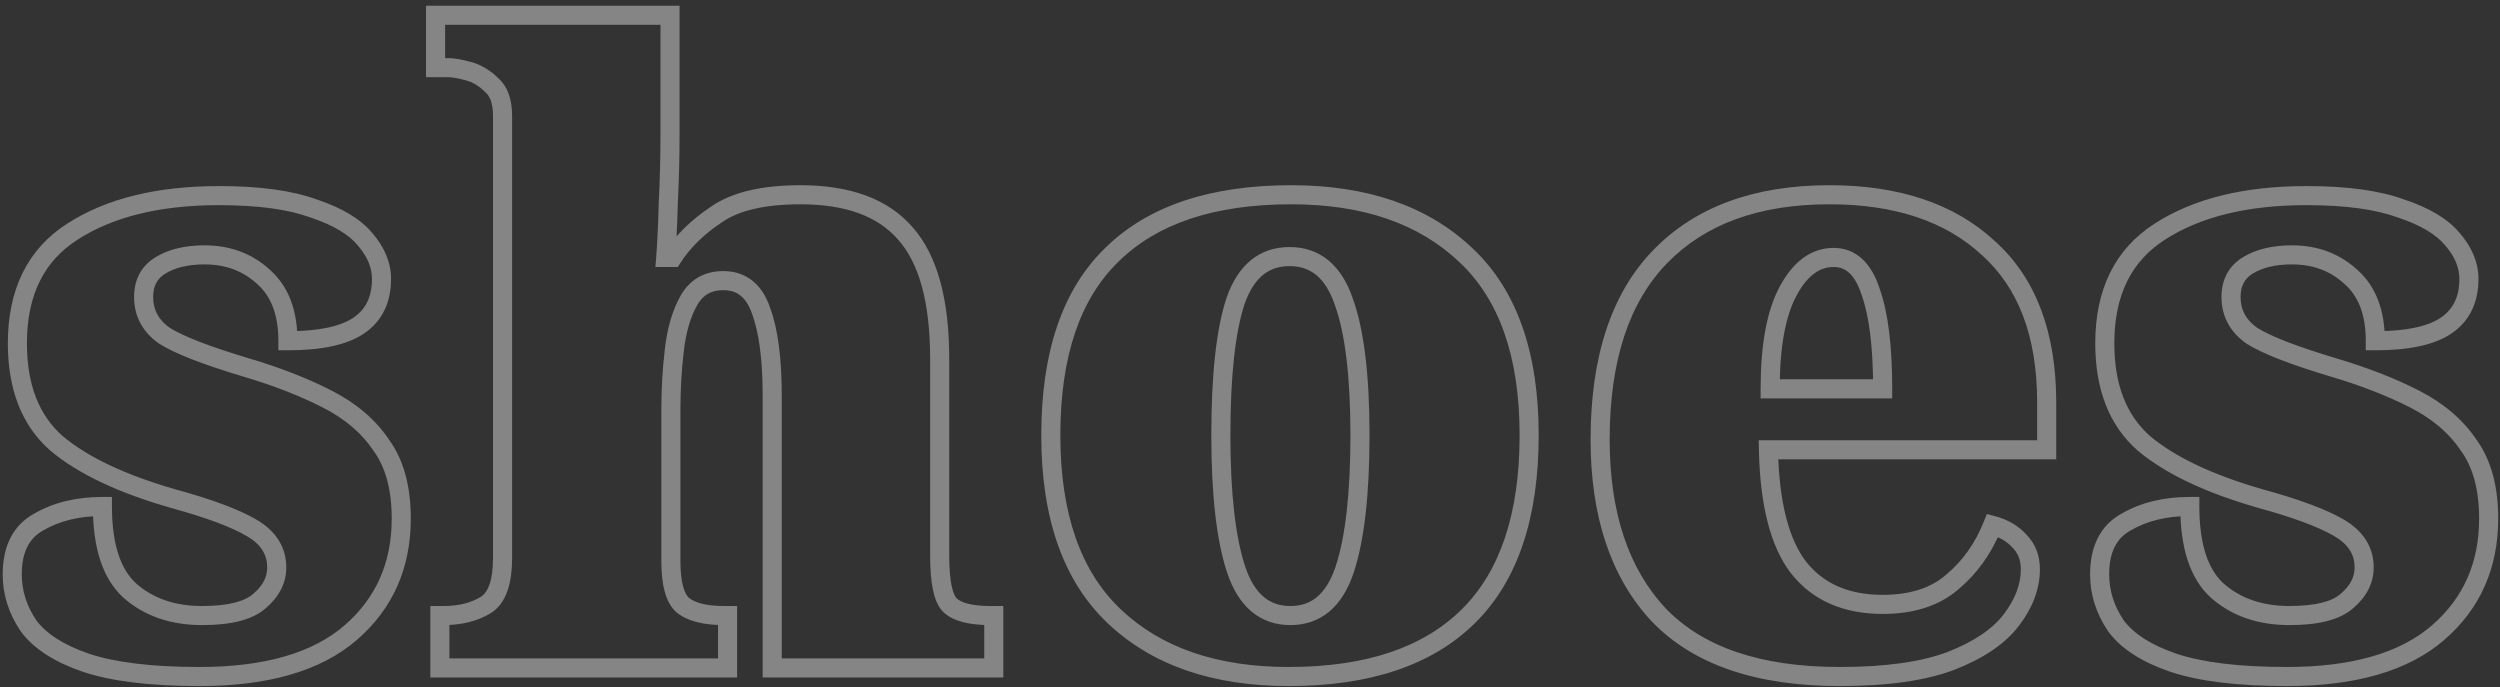 <?xml version="1.0" encoding="UTF-8"?> <svg xmlns="http://www.w3.org/2000/svg" width="262" height="72" viewBox="0 0 262 72" fill="none"><rect x="0" y="0" width="262" height="72" fill="#333333" stroke="none"/> <path opacity="0.4" d="M9.022 69.46L8.7 70.407L8.706 70.409L9.022 69.46ZM2.992 65.59L2.165 66.151L2.176 66.169L2.189 66.185L2.992 65.59ZM4.072 54.7L4.553 55.577L4.564 55.571L4.574 55.565L4.072 54.7ZM10.732 53.08H11.732V52.08H10.732V53.08ZM13.612 61.9L12.941 62.641L12.946 62.646L12.952 62.651L13.612 61.9ZM27.202 62.98L26.555 62.218L26.545 62.226L26.535 62.235L27.202 62.98ZM26.392 55.33L26.898 54.467L26.898 54.467L26.392 55.33ZM18.202 52.27L17.927 53.232L17.938 53.234L18.202 52.27ZM5.872 46.42L5.208 47.167L5.217 47.175L5.226 47.183L5.872 46.42ZM7.582 24.28L8.122 25.122L8.125 25.12L7.582 24.28ZM32.872 21.85L32.529 22.789L32.542 22.794L32.556 22.799L32.872 21.85ZM38.272 25.09L37.498 25.723L37.507 25.733L37.515 25.744L38.272 25.09ZM30.172 35.71H29.172V36.71H30.172V35.71ZM27.652 29.05L26.972 29.783L26.979 29.789L26.986 29.796L27.652 29.05ZM16.852 27.79L17.367 28.648L17.367 28.648L16.852 27.79ZM17.212 35.17L16.634 35.986L16.653 36L16.673 36.012L17.212 35.17ZM25.762 38.5L25.475 39.458L25.478 39.459L25.762 38.5ZM39.982 46.69L39.15 47.245L39.16 47.259L39.17 47.274L39.982 46.69ZM36.742 66.31L37.396 67.067L37.396 67.067L36.742 66.31ZM20.902 69.9C15.909 69.9 12.071 69.422 9.338 68.511L8.706 70.409C11.733 71.418 15.816 71.9 20.902 71.9V69.9ZM9.344 68.513C6.63 67.589 4.83 66.391 3.796 64.995L2.189 66.185C3.555 68.029 5.775 69.411 8.7 70.407L9.344 68.513ZM3.82 65.028C2.785 63.504 2.282 61.898 2.282 60.19H0.282C0.282 62.322 0.919 64.316 2.165 66.151L3.82 65.028ZM2.282 60.19C2.282 57.81 3.096 56.376 4.553 55.577L3.591 53.823C1.329 55.064 0.282 57.29 0.282 60.19H2.282ZM4.574 55.565C6.254 54.59 8.293 54.08 10.732 54.08V52.08C8.011 52.08 5.61 52.651 3.57 53.835L4.574 55.565ZM9.732 53.08C9.732 57.337 10.714 60.623 12.941 62.641L14.284 61.159C12.67 59.697 11.732 57.103 11.732 53.08H9.732ZM12.952 62.651C15.143 64.577 17.911 65.51 21.172 65.51V63.51C18.314 63.51 16.041 62.703 14.272 61.149L12.952 62.651ZM21.172 65.51C24.107 65.51 26.441 65.003 27.869 63.725L26.535 62.235C25.683 62.997 23.997 63.51 21.172 63.51V65.51ZM27.85 63.742C29.226 62.572 30.002 61.141 30.002 59.47H28.002C28.002 60.44 27.579 61.348 26.555 62.218L27.85 63.742ZM30.002 59.47C30.002 57.313 28.886 55.633 26.898 54.467L25.887 56.193C27.378 57.067 28.002 58.147 28.002 59.47H30.002ZM26.898 54.467C25.042 53.379 22.209 52.332 18.467 51.306L17.938 53.234C21.635 54.248 24.263 55.241 25.887 56.193L26.898 54.467ZM18.477 51.309C13.084 49.768 9.126 47.868 6.519 45.657L5.226 47.183C8.138 49.652 12.4 51.652 17.927 53.231L18.477 51.309ZM6.537 45.673C4.104 43.51 2.822 40.335 2.822 35.98H0.822C0.822 40.745 2.241 44.53 5.208 47.167L6.537 45.673ZM2.822 35.98C2.822 30.913 4.622 27.364 8.122 25.122L7.043 23.438C2.863 26.116 0.822 30.367 0.822 35.98H2.822ZM8.125 25.12C11.814 22.736 16.736 21.5 22.972 21.5V19.5C16.489 19.5 11.151 20.784 7.04 23.44L8.125 25.12ZM22.972 21.5C27.055 21.5 30.224 21.946 32.529 22.789L33.216 20.911C30.601 19.954 27.169 19.5 22.972 19.5V21.5ZM32.556 22.799C34.989 23.61 36.587 24.61 37.498 25.723L39.046 24.457C37.797 22.93 35.796 21.77 33.188 20.901L32.556 22.799ZM37.515 25.744C38.533 26.922 38.982 28.078 38.982 29.23H40.982C40.982 27.502 40.291 25.898 39.029 24.436L37.515 25.744ZM38.982 29.23C38.982 31.114 38.323 32.403 37.073 33.268L38.211 34.912C40.082 33.617 40.982 31.666 40.982 29.23H38.982ZM37.073 33.268C35.768 34.171 33.531 34.71 30.172 34.71V36.71C33.653 36.71 36.397 36.169 38.211 34.912L37.073 33.268ZM31.172 35.71C31.172 32.577 30.271 30.048 28.318 28.304L26.986 29.796C28.393 31.052 29.172 32.963 29.172 35.71H31.172ZM28.333 28.317C26.453 26.572 24.134 25.71 21.442 25.71V27.71C23.67 27.71 25.491 28.408 26.972 29.783L28.333 28.317ZM21.442 25.71C19.459 25.71 17.736 26.093 16.338 26.933L17.367 28.648C18.368 28.047 19.706 27.71 21.442 27.71V25.71ZM16.338 26.933C14.811 27.848 14.052 29.299 14.052 31.12H16.052C16.052 29.941 16.493 29.172 17.367 28.648L16.338 26.933ZM14.052 31.12C14.052 33.143 14.945 34.79 16.634 35.986L17.79 34.354C16.599 33.51 16.052 32.457 16.052 31.12H14.052ZM16.673 36.012C18.304 37.056 21.278 38.199 25.475 39.458L26.05 37.542C21.846 36.281 19.12 35.204 17.751 34.328L16.673 36.012ZM25.478 39.459C28.671 40.405 31.462 41.494 33.856 42.72L34.768 40.94C32.243 39.646 29.333 38.515 26.046 37.541L25.478 39.459ZM33.856 42.72C36.189 43.915 37.939 45.428 39.15 47.245L40.814 46.135C39.385 43.992 37.355 42.265 34.768 40.94L33.856 42.72ZM39.17 47.274C40.392 48.974 41.052 51.298 41.052 54.34H43.052C43.052 51.022 42.332 48.246 40.794 46.106L39.17 47.274ZM41.052 54.34C41.052 58.987 39.396 62.694 36.088 65.553L37.396 67.067C41.169 63.806 43.052 59.533 43.052 54.34H41.052ZM36.088 65.553C32.802 68.394 27.798 69.9 20.902 69.9V71.9C28.046 71.9 33.602 70.346 37.396 67.067L36.088 65.553ZM46.098 70H45.098V71H46.098V70ZM46.098 64.51V63.51H45.098V64.51H46.098ZM50.868 63.43L50.353 62.572L50.353 62.572L50.868 63.43ZM51.498 8.89L50.791 9.597L50.82 9.627L50.852 9.653L51.498 8.89ZM49.068 7.45L48.81 8.416L48.81 8.416L49.068 7.45ZM45.648 7.09H44.648V8.09H45.648V7.09ZM45.648 1.6V0.6H44.648V1.6H45.648ZM70.218 1.6H71.218V0.6H70.218V1.6ZM70.038 21.22L69.039 21.169L69.039 21.181L69.038 21.194L70.038 21.22ZM69.768 26.98L68.771 26.903L68.688 27.98H69.768V26.98ZM70.488 26.98V27.98H71.034L71.329 27.521L70.488 26.98ZM75.078 22.48L75.633 23.312L75.641 23.306L75.65 23.3L75.078 22.48ZM94.878 24.46L94.122 25.115L94.131 25.124L94.878 24.46ZM99.558 63.43L98.851 64.137L98.865 64.151L98.88 64.165L99.558 63.43ZM104.148 64.51H105.148V63.51H104.148V64.51ZM104.148 70V71H105.148V70H104.148ZM80.928 70H79.928V71H80.928V70ZM79.758 32.56L78.812 32.884L78.816 32.896L78.821 32.908L79.758 32.56ZM72.198 31.48L73.069 31.972L73.069 31.972L72.198 31.48ZM70.668 36.7L71.661 36.817L71.662 36.813L70.668 36.7ZM71.568 63.43L70.917 64.189L70.93 64.2L70.943 64.211L71.568 63.43ZM76.248 64.51H77.248V63.51H76.248V64.51ZM76.248 70V71H77.248V70H76.248ZM47.098 70V64.51H45.098V70H47.098ZM46.098 65.51H46.458V63.51H46.098V65.51ZM46.458 65.51C48.335 65.51 49.993 65.121 51.383 64.287L50.353 62.572C49.343 63.179 48.061 63.51 46.458 63.51V65.51ZM51.383 64.287C53.069 63.275 53.668 61.12 53.668 58.48H51.668C51.668 61 51.067 62.145 50.353 62.572L51.383 64.287ZM53.668 58.48V12.13H51.668V58.48H53.668ZM53.668 12.13C53.668 10.477 53.237 9.052 52.144 8.127L50.852 9.653C51.319 10.048 51.668 10.783 51.668 12.13H53.668ZM52.205 8.183C51.373 7.35 50.411 6.773 49.326 6.484L48.81 8.416C49.525 8.607 50.183 8.99 50.791 9.597L52.205 8.183ZM49.326 6.484C48.405 6.238 47.612 6.09 46.998 6.09V8.09C47.344 8.09 47.931 8.182 48.81 8.416L49.326 6.484ZM46.998 6.09H45.648V8.09H46.998V6.09ZM46.648 7.09V1.6H44.648V7.09H46.648ZM45.648 2.6H70.218V0.6H45.648V2.6ZM69.218 1.6V14.02H71.218V1.6H69.218ZM69.218 14.02C69.218 16.464 69.158 18.847 69.039 21.169L71.037 21.271C71.158 18.913 71.218 16.496 71.218 14.02H69.218ZM69.038 21.194C68.979 23.464 68.889 25.366 68.771 26.903L70.765 27.057C70.887 25.474 70.977 23.536 71.038 21.246L69.038 21.194ZM69.768 27.98H70.488V25.98H69.768V27.98ZM71.329 27.521C72.322 25.977 73.746 24.57 75.633 23.312L74.523 21.648C72.45 23.03 70.814 24.623 69.647 26.439L71.329 27.521ZM75.65 23.3C77.387 22.089 80.087 21.41 83.898 21.41V19.41C79.909 19.41 76.729 20.111 74.506 21.66L75.65 23.3ZM83.898 21.41C88.707 21.41 92.038 22.71 94.122 25.115L95.634 23.805C93.038 20.81 89.049 19.41 83.898 19.41V21.41ZM94.131 25.124C96.289 27.552 97.478 31.631 97.478 37.6H99.478C99.478 31.449 98.267 26.768 95.625 23.796L94.131 25.124ZM97.478 37.6V58.21H99.478V37.6H97.478ZM97.478 58.21C97.478 59.625 97.57 60.825 97.769 61.788C97.962 62.724 98.284 63.57 98.851 64.137L100.265 62.723C100.112 62.57 99.894 62.187 99.727 61.382C99.566 60.605 99.478 59.555 99.478 58.21H97.478ZM98.88 64.165C99.953 65.156 101.699 65.51 103.788 65.51V63.51C101.797 63.51 100.723 63.145 100.236 62.695L98.88 64.165ZM103.788 65.51H104.148V63.51H103.788V65.51ZM103.148 64.51V70H105.148V64.51H103.148ZM104.148 69H80.928V71H104.148V69ZM81.928 70V41.47H79.928V70H81.928ZM81.928 41.47C81.928 37.584 81.536 34.475 80.695 32.212L78.821 32.908C79.54 34.845 79.928 37.676 79.928 41.47H81.928ZM80.704 32.236C80.301 31.061 79.7 30.091 78.85 29.415C77.989 28.73 76.951 28.41 75.798 28.41V30.41C76.565 30.41 77.147 30.615 77.606 30.98C78.076 31.354 78.495 31.959 78.812 32.884L80.704 32.236ZM75.798 28.41C73.827 28.41 72.29 29.286 71.327 30.988L73.069 31.972C73.666 30.914 74.529 30.41 75.798 30.41V28.41ZM71.327 30.988C70.463 32.517 69.925 34.395 69.674 36.587L71.662 36.813C71.891 34.805 72.373 33.203 73.069 31.972L71.327 30.988ZM69.675 36.583C69.43 38.663 69.308 40.772 69.308 42.91H71.308C71.308 40.848 71.426 38.817 71.661 36.817L69.675 36.583ZM69.308 42.91V58.75H71.308V42.91H69.308ZM69.308 58.75C69.308 60 69.416 61.085 69.657 61.98C69.897 62.869 70.289 63.651 70.917 64.189L72.219 62.671C72.007 62.489 71.769 62.131 71.589 61.46C71.41 60.795 71.308 59.9 71.308 58.75H69.308ZM70.943 64.211C72.109 65.143 73.829 65.51 75.888 65.51V63.51C73.987 63.51 72.827 63.157 72.193 62.649L70.943 64.211ZM75.888 65.51H76.248V63.51H75.888V65.51ZM75.248 64.51V70H77.248V64.51H75.248ZM76.248 69H46.098V71H76.248V69ZM116.785 64.6L116.097 65.326L116.097 65.326L116.785 64.6ZM116.515 26.71L117.212 27.427L117.217 27.422L116.515 26.71ZM153.595 26.71L152.907 27.436L152.913 27.441L153.595 26.71ZM153.865 64.6L153.162 63.888L153.162 63.888L153.865 64.6ZM140.905 59.74L141.851 60.062L141.853 60.056L140.905 59.74ZM140.815 31.57L139.87 31.897L139.872 31.905L139.875 31.913L140.815 31.57ZM129.475 31.57L128.53 31.243L128.527 31.251L128.524 31.259L129.475 31.57ZM129.565 59.74L128.616 60.056L128.618 60.062L129.565 59.74ZM135.055 69.9C127.499 69.9 121.68 67.855 117.472 63.873L116.097 65.326C120.769 69.746 127.13 71.9 135.055 71.9V69.9ZM117.472 63.873C113.299 59.926 111.125 53.904 111.125 45.61H109.125C109.125 54.236 111.391 60.874 116.097 65.326L117.472 63.873ZM111.125 45.61C111.125 37.304 113.215 31.311 117.212 27.427L115.818 25.993C111.294 30.389 109.125 36.996 109.125 45.61H111.125ZM117.217 27.422C121.227 23.468 127.205 21.41 135.325 21.41V19.41C126.884 19.41 120.322 21.552 115.812 25.998L117.217 27.422ZM135.325 21.41C142.88 21.41 148.699 23.456 152.907 27.436L154.282 25.983C149.61 21.564 143.249 19.41 135.325 19.41V21.41ZM152.913 27.441C157.08 31.327 159.255 37.315 159.255 45.61H161.255C161.255 36.985 158.989 30.373 154.277 25.979L152.913 27.441ZM159.255 45.61C159.255 53.915 157.165 59.942 153.162 63.888L154.567 65.312C159.085 60.858 161.255 54.225 161.255 45.61H159.255ZM153.162 63.888C149.152 67.842 143.174 69.9 135.055 69.9V71.9C143.495 71.9 150.057 69.758 154.567 65.312L153.162 63.888ZM135.235 65.51C136.797 65.51 138.178 65.044 139.321 64.083C140.447 63.135 141.273 61.764 141.851 60.062L139.958 59.418C139.456 60.896 138.797 61.91 138.033 62.552C137.286 63.181 136.373 63.51 135.235 63.51V65.51ZM141.853 60.056C142.984 56.663 143.525 51.825 143.525 45.61H141.525C141.525 51.755 140.985 56.337 139.956 59.424L141.853 60.056ZM143.525 45.61C143.525 39.337 142.955 34.515 141.754 31.227L139.875 31.913C140.954 34.865 141.525 39.403 141.525 45.61H143.525ZM141.76 31.243C141.18 29.568 140.351 28.22 139.224 27.289C138.081 26.346 136.702 25.89 135.145 25.89V27.89C136.287 27.89 137.203 28.214 137.951 28.831C138.713 29.46 139.369 30.452 139.87 31.897L141.76 31.243ZM135.145 25.89C133.587 25.89 132.208 26.346 131.066 27.289C129.938 28.22 129.109 29.568 128.53 31.243L130.42 31.897C130.92 30.452 131.576 29.46 132.339 28.831C133.086 28.214 134.002 27.89 135.145 27.89V25.89ZM128.524 31.259C127.454 34.533 126.945 39.342 126.945 45.61H128.945C128.945 39.398 129.455 34.847 130.425 31.881L128.524 31.259ZM126.945 45.61C126.945 51.825 127.485 56.663 128.616 60.056L130.513 59.424C129.484 56.337 128.945 51.755 128.945 45.61H126.945ZM128.618 60.062C129.196 61.764 130.022 63.135 131.148 64.083C132.291 65.044 133.673 65.51 135.235 65.51V63.51C134.097 63.51 133.183 63.181 132.436 62.552C131.672 61.91 131.013 60.896 130.511 59.418L128.618 60.062ZM173.813 64.42L173.081 65.102L173.086 65.107L173.091 65.112L173.813 64.42ZM173.993 26.89L173.276 26.193L173.276 26.193L173.993 26.89ZM208.373 25.99L207.694 26.724L207.699 26.729L207.705 26.734L208.373 25.99ZM214.493 47.14V48.14H215.493V47.14H214.493ZM185.333 47.14V46.14H184.311L184.333 47.161L185.333 47.14ZM188.483 59.47L187.69 60.079L187.694 60.085L187.699 60.09L188.483 59.47ZM204.593 61L203.95 60.234L203.944 60.239L203.938 60.244L204.593 61ZM208.823 55.06L209.077 54.093L208.223 53.868L207.894 54.689L208.823 55.06ZM211.613 56.68L210.878 57.358L210.892 57.373L210.906 57.387L211.613 56.68ZM210.803 64.96L210.006 64.356L210.006 64.356L210.803 64.96ZM204.413 69.28L204.764 70.216L204.774 70.212L204.413 69.28ZM197.303 40.75V41.75H198.303V40.75H197.303ZM196.043 30.58L195.092 30.889L195.097 30.904L195.102 30.918L196.043 30.58ZM187.403 30.49L188.283 30.964L188.283 30.964L187.403 30.49ZM185.513 40.75H184.513V41.75H185.513V40.75ZM192.803 69.9C184.438 69.9 178.418 67.78 174.535 63.728L173.091 65.112C177.488 69.7 184.128 71.9 192.803 71.9V69.9ZM174.545 63.738C170.686 59.596 168.693 53.748 168.693 46.06H166.693C166.693 54.092 168.78 60.484 173.081 65.102L174.545 63.738ZM168.693 46.06C168.693 37.754 170.754 31.656 174.71 27.587L173.276 26.193C168.832 30.764 166.693 37.446 166.693 46.06H168.693ZM174.71 27.587C178.675 23.509 184.297 21.41 191.723 21.41V19.41C183.908 19.41 177.711 21.631 173.276 26.193L174.71 27.587ZM191.723 21.41C198.627 21.41 203.908 23.221 207.694 26.724L209.052 25.256C204.798 21.32 198.979 19.41 191.723 19.41V21.41ZM207.705 26.734C211.514 30.151 213.493 35.243 213.493 42.19H215.493C215.493 34.857 213.392 29.149 209.041 25.246L207.705 26.734ZM213.493 42.19V47.14H215.493V42.19H213.493ZM214.493 46.14H185.333V48.14H214.493V46.14ZM184.333 47.161C184.455 52.875 185.515 57.245 187.69 60.079L189.276 58.861C187.491 56.535 186.451 52.685 186.333 47.119L184.333 47.161ZM187.699 60.09C189.961 62.952 193.215 64.34 197.303 64.34V62.34C193.711 62.34 191.085 61.148 189.267 58.85L187.699 60.09ZM197.303 64.34C200.533 64.34 203.219 63.514 205.248 61.756L203.938 60.244C202.367 61.606 200.193 62.34 197.303 62.34V64.34ZM205.236 61.766C207.23 60.093 208.734 57.974 209.751 55.431L207.894 54.689C206.992 56.946 205.676 58.787 203.95 60.234L205.236 61.766ZM208.568 56.027C209.545 56.284 210.301 56.733 210.878 57.358L212.348 56.002C211.484 55.066 210.381 54.436 209.077 54.093L208.568 56.027ZM210.906 57.387C211.481 57.962 211.783 58.69 211.783 59.65H213.783C213.783 58.211 213.305 56.958 212.32 55.973L210.906 57.387ZM211.783 59.65C211.783 61.188 211.223 62.751 210.006 64.356L211.6 65.564C213.023 63.689 213.783 61.712 213.783 59.65H211.783ZM210.006 64.356C208.837 65.897 206.891 67.246 204.051 68.348L204.774 70.212C207.815 69.034 210.129 67.503 211.6 65.564L210.006 64.356ZM204.062 68.344C201.34 69.364 197.604 69.9 192.803 69.9V71.9C197.721 71.9 201.726 71.356 204.764 70.216L204.062 68.344ZM198.303 40.75C198.303 36.271 197.882 32.744 196.984 30.242L195.102 30.918C195.884 33.096 196.303 36.349 196.303 40.75H198.303ZM196.994 30.271C196.573 28.975 195.983 27.903 195.172 27.148C194.337 26.372 193.32 25.98 192.173 25.98V27.98C192.826 27.98 193.354 28.188 193.809 28.612C194.288 29.057 194.733 29.785 195.092 30.889L196.994 30.271ZM192.173 25.98C189.748 25.98 187.881 27.494 186.522 30.016L188.283 30.964C189.445 28.806 190.758 27.98 192.173 27.98V25.98ZM186.522 30.016C185.147 32.57 184.513 36.185 184.513 40.75H186.513C186.513 36.315 187.139 33.09 188.283 30.964L186.522 30.016ZM185.513 41.75H197.303V39.75H185.513V41.75ZM227.782 69.46L227.46 70.407L227.466 70.409L227.782 69.46ZM221.752 65.59L220.925 66.151L220.936 66.169L220.948 66.185L221.752 65.59ZM222.832 54.7L223.313 55.577L223.324 55.571L223.334 55.565L222.832 54.7ZM229.492 53.08H230.492V52.08H229.492V53.08ZM232.372 61.9L231.7 62.641L231.706 62.646L231.712 62.651L232.372 61.9ZM245.962 62.98L245.314 62.218L245.305 62.226L245.295 62.235L245.962 62.98ZM245.152 55.33L245.658 54.467L245.658 54.467L245.152 55.33ZM236.962 52.27L236.687 53.232L236.698 53.234L236.962 52.27ZM224.632 46.42L223.968 47.167L223.976 47.175L223.985 47.183L224.632 46.42ZM226.342 24.28L226.881 25.122L226.885 25.12L226.342 24.28ZM251.632 21.85L251.288 22.789L251.302 22.794L251.316 22.799L251.632 21.85ZM257.032 25.09L256.258 25.723L256.266 25.733L256.275 25.744L257.032 25.09ZM248.932 35.71H247.932V36.71H248.932V35.71ZM246.412 29.05L245.732 29.783L245.739 29.789L245.746 29.796L246.412 29.05ZM235.612 27.79L236.126 28.648L236.126 28.648L235.612 27.79ZM235.972 35.17L235.394 35.986L235.413 36L235.433 36.012L235.972 35.17ZM244.522 38.5L244.235 39.458L244.238 39.459L244.522 38.5ZM258.742 46.69L257.91 47.245L257.92 47.259L257.93 47.274L258.742 46.69ZM255.502 66.31L256.156 67.067L256.156 67.067L255.502 66.31ZM239.662 69.9C234.668 69.9 230.831 69.422 228.098 68.511L227.466 70.409C230.493 71.418 234.576 71.9 239.662 71.9V69.9ZM228.104 68.513C225.39 67.589 223.589 66.391 222.556 64.995L220.948 66.185C222.315 68.029 224.534 69.411 227.46 70.407L228.104 68.513ZM222.579 65.028C221.545 63.504 221.042 61.898 221.042 60.19H219.042C219.042 62.322 219.679 64.316 220.925 66.151L222.579 65.028ZM221.042 60.19C221.042 57.81 221.856 56.376 223.313 55.577L222.351 53.823C220.088 55.064 219.042 57.29 219.042 60.19H221.042ZM223.334 55.565C225.014 54.59 227.053 54.08 229.492 54.08V52.08C226.771 52.08 224.37 52.651 222.33 53.835L223.334 55.565ZM228.492 53.08C228.492 57.337 229.474 60.623 231.7 62.641L233.044 61.159C231.43 59.697 230.492 57.103 230.492 53.08H228.492ZM231.712 62.651C233.903 64.577 236.67 65.51 239.932 65.51V63.51C237.073 63.51 234.801 62.703 233.032 61.149L231.712 62.651ZM239.932 65.51C242.867 65.51 245.201 65.003 246.629 63.725L245.295 62.235C244.443 62.997 242.757 63.51 239.932 63.51V65.51ZM246.61 63.742C247.986 62.572 248.762 61.141 248.762 59.47H246.762C246.762 60.44 246.338 61.348 245.314 62.218L246.61 63.742ZM248.762 59.47C248.762 57.313 247.646 55.633 245.658 54.467L244.646 56.193C246.138 57.067 246.762 58.147 246.762 59.47H248.762ZM245.658 54.467C243.802 53.379 240.969 52.332 237.226 51.306L236.698 53.234C240.395 54.248 243.022 55.241 244.646 56.193L245.658 54.467ZM237.237 51.309C231.844 49.768 227.886 47.868 225.279 45.657L223.985 47.183C226.898 49.652 231.16 51.652 236.687 53.231L237.237 51.309ZM225.296 45.673C222.863 43.51 221.582 40.335 221.582 35.98H219.582C219.582 40.745 221.001 44.53 223.968 47.167L225.296 45.673ZM221.582 35.98C221.582 30.913 223.381 27.364 226.881 25.122L225.803 23.438C221.623 26.116 219.582 30.367 219.582 35.98H221.582ZM226.885 25.12C230.573 22.736 235.496 21.5 241.732 21.5V19.5C235.248 19.5 229.91 20.784 225.799 23.44L226.885 25.12ZM241.732 21.5C245.815 21.5 248.983 21.946 251.288 22.789L251.976 20.911C249.361 19.954 245.929 19.5 241.732 19.5V21.5ZM251.316 22.799C253.748 23.61 255.347 24.61 256.258 25.723L257.806 24.457C256.557 22.93 254.556 21.77 251.948 20.901L251.316 22.799ZM256.275 25.744C257.293 26.922 257.742 28.078 257.742 29.23H259.742C259.742 27.502 259.051 25.898 257.789 24.436L256.275 25.744ZM257.742 29.23C257.742 31.114 257.082 32.403 255.833 33.268L256.971 34.912C258.842 33.617 259.742 31.666 259.742 29.23H257.742ZM255.833 33.268C254.528 34.171 252.291 34.71 248.932 34.71V36.71C252.413 36.71 255.156 36.169 256.971 34.912L255.833 33.268ZM249.932 35.71C249.932 32.577 249.031 30.048 247.078 28.304L245.746 29.796C247.153 31.052 247.932 32.963 247.932 35.71H249.932ZM247.092 28.317C245.213 26.572 242.894 25.71 240.202 25.71V27.71C242.43 27.71 244.251 28.408 245.732 29.783L247.092 28.317ZM240.202 25.71C238.219 25.71 236.496 26.093 235.097 26.933L236.126 28.648C237.128 28.047 238.465 27.71 240.202 27.71V25.71ZM235.097 26.933C233.571 27.848 232.812 29.299 232.812 31.12H234.812C234.812 29.941 235.253 29.172 236.126 28.648L235.097 26.933ZM232.812 31.12C232.812 33.143 233.705 34.79 235.394 35.986L236.55 34.354C235.359 33.51 234.812 32.457 234.812 31.12H232.812ZM235.433 36.012C237.064 37.056 240.038 38.199 244.235 39.458L244.809 37.542C240.606 36.281 237.88 35.204 236.511 34.328L235.433 36.012ZM244.238 39.459C247.431 40.405 250.222 41.494 252.616 42.72L253.528 40.94C251.002 39.646 248.093 38.515 244.806 37.541L244.238 39.459ZM252.616 42.72C254.949 43.915 256.699 45.428 257.91 47.245L259.574 46.135C258.145 43.992 256.115 42.265 253.528 40.94L252.616 42.72ZM257.93 47.274C259.152 48.974 259.812 51.298 259.812 54.34H261.812C261.812 51.022 261.092 48.246 259.554 46.106L257.93 47.274ZM259.812 54.34C259.812 58.987 258.156 62.694 254.848 65.553L256.156 67.067C259.928 63.806 261.812 59.533 261.812 54.34H259.812ZM254.848 65.553C251.562 68.394 246.558 69.9 239.662 69.9V71.9C246.806 71.9 252.362 70.346 256.156 67.067L254.848 65.553Z" fill="white"></path> </svg> 